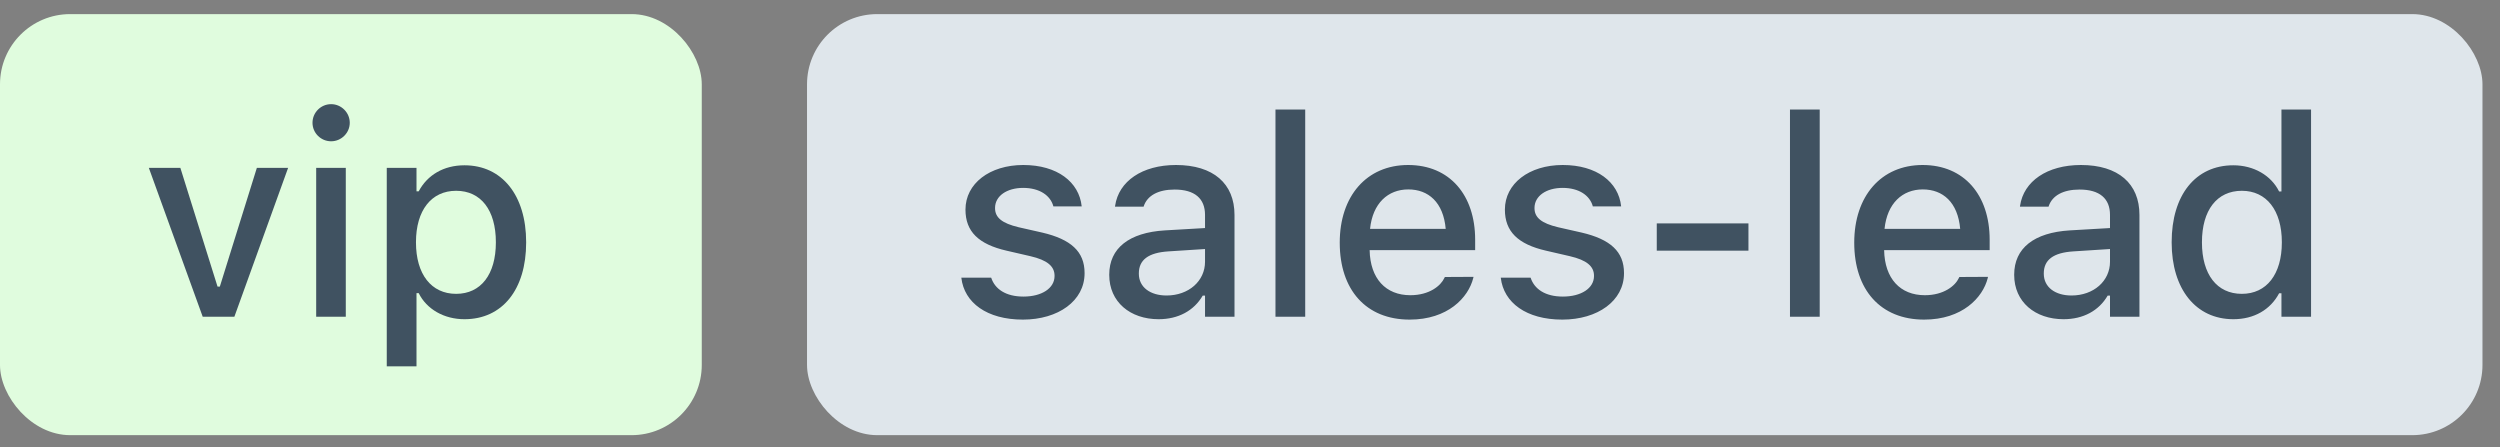 <svg width="95" height="17" viewBox="0 0 95 17" fill="none" xmlns="http://www.w3.org/2000/svg">
<rect x="0" y="0" width="95" height="17" fill="#808080" stroke="none"/>
<g clip-path="url(#clip0_14783_3133)">
<rect y="0.536" width="26.667" height="16" rx="2.667" fill="#E0FCDE"/>
<path d="M7.703 12.036L5.656 6.38H6.854L8.266 10.89H8.354L9.76 6.38H10.948L8.906 12.036H7.703ZM12.583 5.369C12.192 5.369 11.875 5.052 11.875 4.666C11.875 4.276 12.192 3.958 12.583 3.958C12.968 3.958 13.291 4.276 13.291 4.666C13.291 5.052 12.968 5.369 12.583 5.369ZM12.015 12.036V6.38H13.14V12.036H12.015ZM14.697 13.921V6.38H15.827V7.27H15.911C16.239 6.651 16.859 6.281 17.65 6.281C19.077 6.281 19.994 7.421 19.994 9.203V9.213C19.994 11.005 19.088 12.13 17.65 12.13C16.874 12.13 16.213 11.75 15.911 11.14H15.827V13.921H14.697ZM17.333 11.166C18.275 11.166 18.843 10.427 18.843 9.213V9.203C18.843 7.984 18.275 7.25 17.333 7.25C16.39 7.25 15.807 7.994 15.807 9.203V9.213C15.807 10.421 16.39 11.166 17.333 11.166Z" fill="#405261"/>
</g>
<g clip-path="url(#clip1_14783_3133)">
<rect x="30.667" y="0.536" width="63.667" height="16" rx="2.667" fill="#DFE6EB"/>
<path d="M38.87 12.145C37.505 12.145 36.641 11.505 36.531 10.557V10.552H37.661L37.667 10.557C37.807 10.984 38.219 11.27 38.891 11.27C39.589 11.27 40.073 10.953 40.073 10.489V10.479C40.073 10.125 39.807 9.885 39.151 9.734L38.25 9.526C37.182 9.281 36.688 8.796 36.688 7.968V7.963C36.688 6.979 37.604 6.27 38.885 6.27C40.177 6.27 41.005 6.916 41.104 7.838V7.843H40.026V7.833C39.917 7.437 39.516 7.14 38.88 7.14C38.26 7.14 37.812 7.448 37.812 7.901V7.911C37.812 8.265 38.073 8.484 38.708 8.635L39.604 8.838C40.693 9.093 41.214 9.557 41.214 10.375V10.385C41.214 11.432 40.214 12.145 38.87 12.145ZM44.026 12.13C42.948 12.13 42.151 11.474 42.151 10.447V10.437C42.151 9.427 42.911 8.838 44.26 8.755L45.791 8.666V8.166C45.791 7.546 45.401 7.203 44.635 7.203C44.01 7.203 43.599 7.432 43.463 7.833L43.458 7.854H42.369L42.375 7.817C42.51 6.89 43.401 6.27 44.687 6.27C46.109 6.27 46.911 6.979 46.911 8.166V12.036H45.791V11.234H45.703C45.369 11.807 44.776 12.13 44.026 12.13ZM43.276 10.401C43.276 10.921 43.718 11.229 44.328 11.229C45.172 11.229 45.791 10.677 45.791 9.948V9.463L44.411 9.552C43.63 9.599 43.276 9.88 43.276 10.39V10.401ZM48.468 12.036V4.161H49.598V12.036H48.468ZM53.567 12.145C51.91 12.145 50.91 11.015 50.91 9.224V9.218C50.91 7.453 51.931 6.27 53.509 6.27C55.087 6.27 56.056 7.411 56.056 9.109V9.505H52.046C52.067 10.588 52.66 11.218 53.593 11.218C54.317 11.218 54.749 10.859 54.884 10.567L54.905 10.526L55.994 10.52L55.983 10.567C55.796 11.312 55.015 12.145 53.567 12.145ZM53.515 7.198C52.744 7.198 52.16 7.724 52.062 8.698H54.937C54.848 7.687 54.28 7.198 53.515 7.198ZM59.368 12.145C58.004 12.145 57.139 11.505 57.03 10.557V10.552H58.16L58.165 10.557C58.306 10.984 58.717 11.27 59.389 11.27C60.087 11.27 60.572 10.953 60.572 10.489V10.479C60.572 10.125 60.306 9.885 59.65 9.734L58.749 9.526C57.681 9.281 57.186 8.796 57.186 7.968V7.963C57.186 6.979 58.103 6.27 59.384 6.27C60.676 6.27 61.504 6.916 61.603 7.838V7.843H60.525V7.833C60.415 7.437 60.014 7.14 59.379 7.14C58.759 7.14 58.311 7.448 58.311 7.901V7.911C58.311 8.265 58.572 8.484 59.207 8.635L60.103 8.838C61.191 9.093 61.712 9.557 61.712 10.375V10.385C61.712 11.432 60.712 12.145 59.368 12.145ZM62.957 9.526V8.489H66.441V9.526H62.957ZM68.019 12.036V4.161H69.149V12.036H68.019ZM73.117 12.145C71.461 12.145 70.461 11.015 70.461 9.224V9.218C70.461 7.453 71.482 6.27 73.06 6.27C74.638 6.27 75.607 7.411 75.607 9.109V9.505H71.597C71.617 10.588 72.211 11.218 73.143 11.218C73.867 11.218 74.3 10.859 74.435 10.567L74.456 10.526L75.544 10.52L75.534 10.567C75.347 11.312 74.565 12.145 73.117 12.145ZM73.065 7.198C72.294 7.198 71.711 7.724 71.612 8.698H74.487C74.399 7.687 73.831 7.198 73.065 7.198ZM78.414 12.13C77.336 12.13 76.539 11.474 76.539 10.447V10.437C76.539 9.427 77.299 8.838 78.648 8.755L80.18 8.666V8.166C80.18 7.546 79.789 7.203 79.023 7.203C78.398 7.203 77.987 7.432 77.851 7.833L77.846 7.854H76.758L76.763 7.817C76.898 6.89 77.789 6.27 79.075 6.27C80.497 6.27 81.299 6.979 81.299 8.166V12.036H80.18V11.234H80.091C79.758 11.807 79.164 12.13 78.414 12.13ZM77.664 10.401C77.664 10.921 78.107 11.229 78.716 11.229C79.56 11.229 80.18 10.677 80.18 9.948V9.463L78.799 9.552C78.018 9.599 77.664 9.88 77.664 10.39V10.401ZM84.867 12.13C83.445 12.13 82.523 10.989 82.523 9.213V9.203C82.523 7.411 83.429 6.281 84.867 6.281C85.643 6.281 86.304 6.666 86.606 7.276H86.695V4.161H87.82V12.036H86.695V11.145H86.606C86.278 11.765 85.658 12.13 84.867 12.13ZM85.19 11.166C86.132 11.166 86.71 10.421 86.71 9.213V9.203C86.71 7.994 86.127 7.25 85.19 7.25C84.242 7.25 83.674 7.989 83.674 9.203V9.213C83.674 10.427 84.242 11.166 85.19 11.166Z" fill="#405261"/>
</g>
<defs>
<clipPath id="clip0_14783_3133">
<rect y="0.536" width="26.667" height="16" rx="2.667" fill="white"/>
</clipPath>
<clipPath id="clip1_14783_3133">
<rect x="30.667" y="0.536" width="63.667" height="16" rx="2.667" fill="white"/>
</clipPath>
</defs>
</svg>
